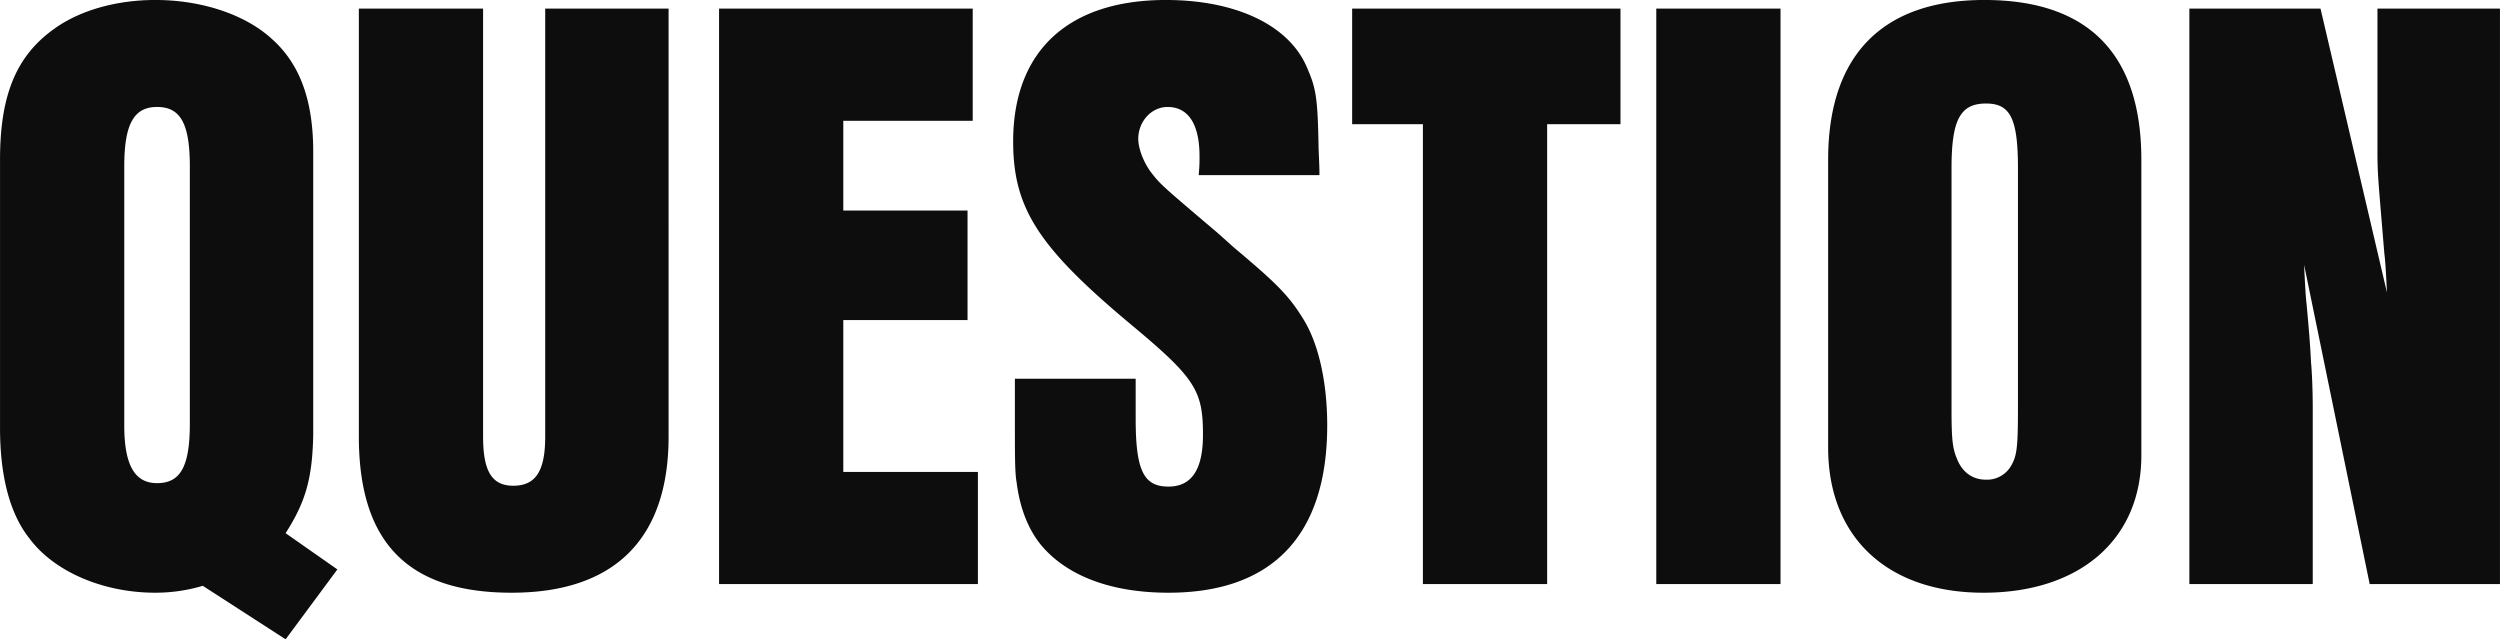 <svg id="question_img_title_en.svg" data-name="question_img/title_en.svg" xmlns="http://www.w3.org/2000/svg" viewBox="0 0 869.277 222.282">
  <defs>
    <style>
      .cls-1 {
        fill: #0d0d0d;
        fill-rule: evenodd;
      }
    </style>
  </defs>
  <path id="QUESTION" class="cls-1" d="M642.122,376.9l-18-12.6c6.9-10.8,9.3-18.9,9.6-34.2V231.7c0-17.7-4.5-30.3-14.1-39-9.3-8.7-24.6-13.8-40.8-13.8-13.5,0-26.4,3.6-35.4,10.2-12.9,9.3-18.6,22.8-18.6,45.3v93.3c0,16.5,3.3,29.7,10.2,38.4,8.7,11.7,25.8,18.9,43.8,18.9a57.669,57.669,0,0,0,16.5-2.4l28.8,18.6Zm-51.3-50.7c0,15-3.3,20.7-11.4,20.7-7.8,0-11.4-6.3-11.4-20.1v-90c0-14.7,3.3-20.7,11.4-20.7s11.4,5.7,11.4,20.7v89.4Zm58.767-144.3V330.7c0,36.9,17.1,54.3,53.1,54.3,35.7,0,54.6-18.6,54.6-54.3V181.9h-42.9V330.7c0,12-3.3,17.1-11.1,17.1-7.5,0-10.5-5.1-10.5-17.1V181.9h-43.2ZM774.838,382h90V343h-46.8V290.2h43.2V252.1h-43.2V220.9h45v-39h-88.2V382ZM877.7,310.6v14.1c0,13.2,0,18.6.6,21.9,1.2,9.6,4.5,17.7,9.9,23.4,9.3,9.9,24.3,15,42.9,15,36.3,0,55.2-20.1,55.2-58.2,0-15-3-28.2-8.1-36.6s-9.3-12.6-24.3-25.2l-5.7-5.1c-19.8-16.8-19.8-16.8-23.1-21-2.7-3.6-4.5-8.4-4.5-11.7,0-6,4.5-11.1,10.2-11.1,7.2,0,11.1,6,11.1,17.1a55.669,55.669,0,0,1-.3,6.6h42c0-2.1,0-2.1-.3-9.3-0.3-18-.9-21-4.2-28.5-6.3-14.4-24.6-23.1-48.9-23.1-33.9,0-53.1,17.7-53.1,49.2,0,23.1,8.7,36.6,40.2,63,23.1,19.2,25.8,23.4,25.8,39,0,12-3.9,18-12,18-8.7,0-11.4-5.7-11.4-23.7V310.6h-42ZM1019.57,382h43.2V222.1h25.5V181.9h-93.3v40.2h24.6V382Zm81.15,0h43.2V181.9h-43.2V382Zm59.76-47.4c0,31.2,20.7,50.4,54,50.4,33.6,0,54.9-18.6,54.9-47.7V234.4c0-36.6-18.3-55.5-54.6-55.5-35.4,0-54.3,19.2-54.3,55.5V334.6Zm66-14.7c0,14.4-.3,17.4-2.4,21a9.714,9.714,0,0,1-8.7,4.8c-4.8,0-8.4-2.7-10.2-7.5-1.5-3.6-1.8-6.9-1.8-17.4V237.4c0-16.8,3-22.5,12-22.5,8.4,0,11.1,5.1,11.1,22.5v82.5Zm167.6-138h-42.6v49.5c0,8.4.3,10.2,2.4,35.7,0.3,2.1.6,6.9,0.9,13.5l-23.1-98.7h-45.6V382h42.9V321.1c0-6.9-.3-13.2-0.6-16.2-0.3-6.6-.9-13.2-1.5-19.8-0.3-2.4-.6-7.2-0.9-14.1l22.8,111h45.3V181.9Z" transform="translate(-524.813 -178.906)"/>
</svg>
